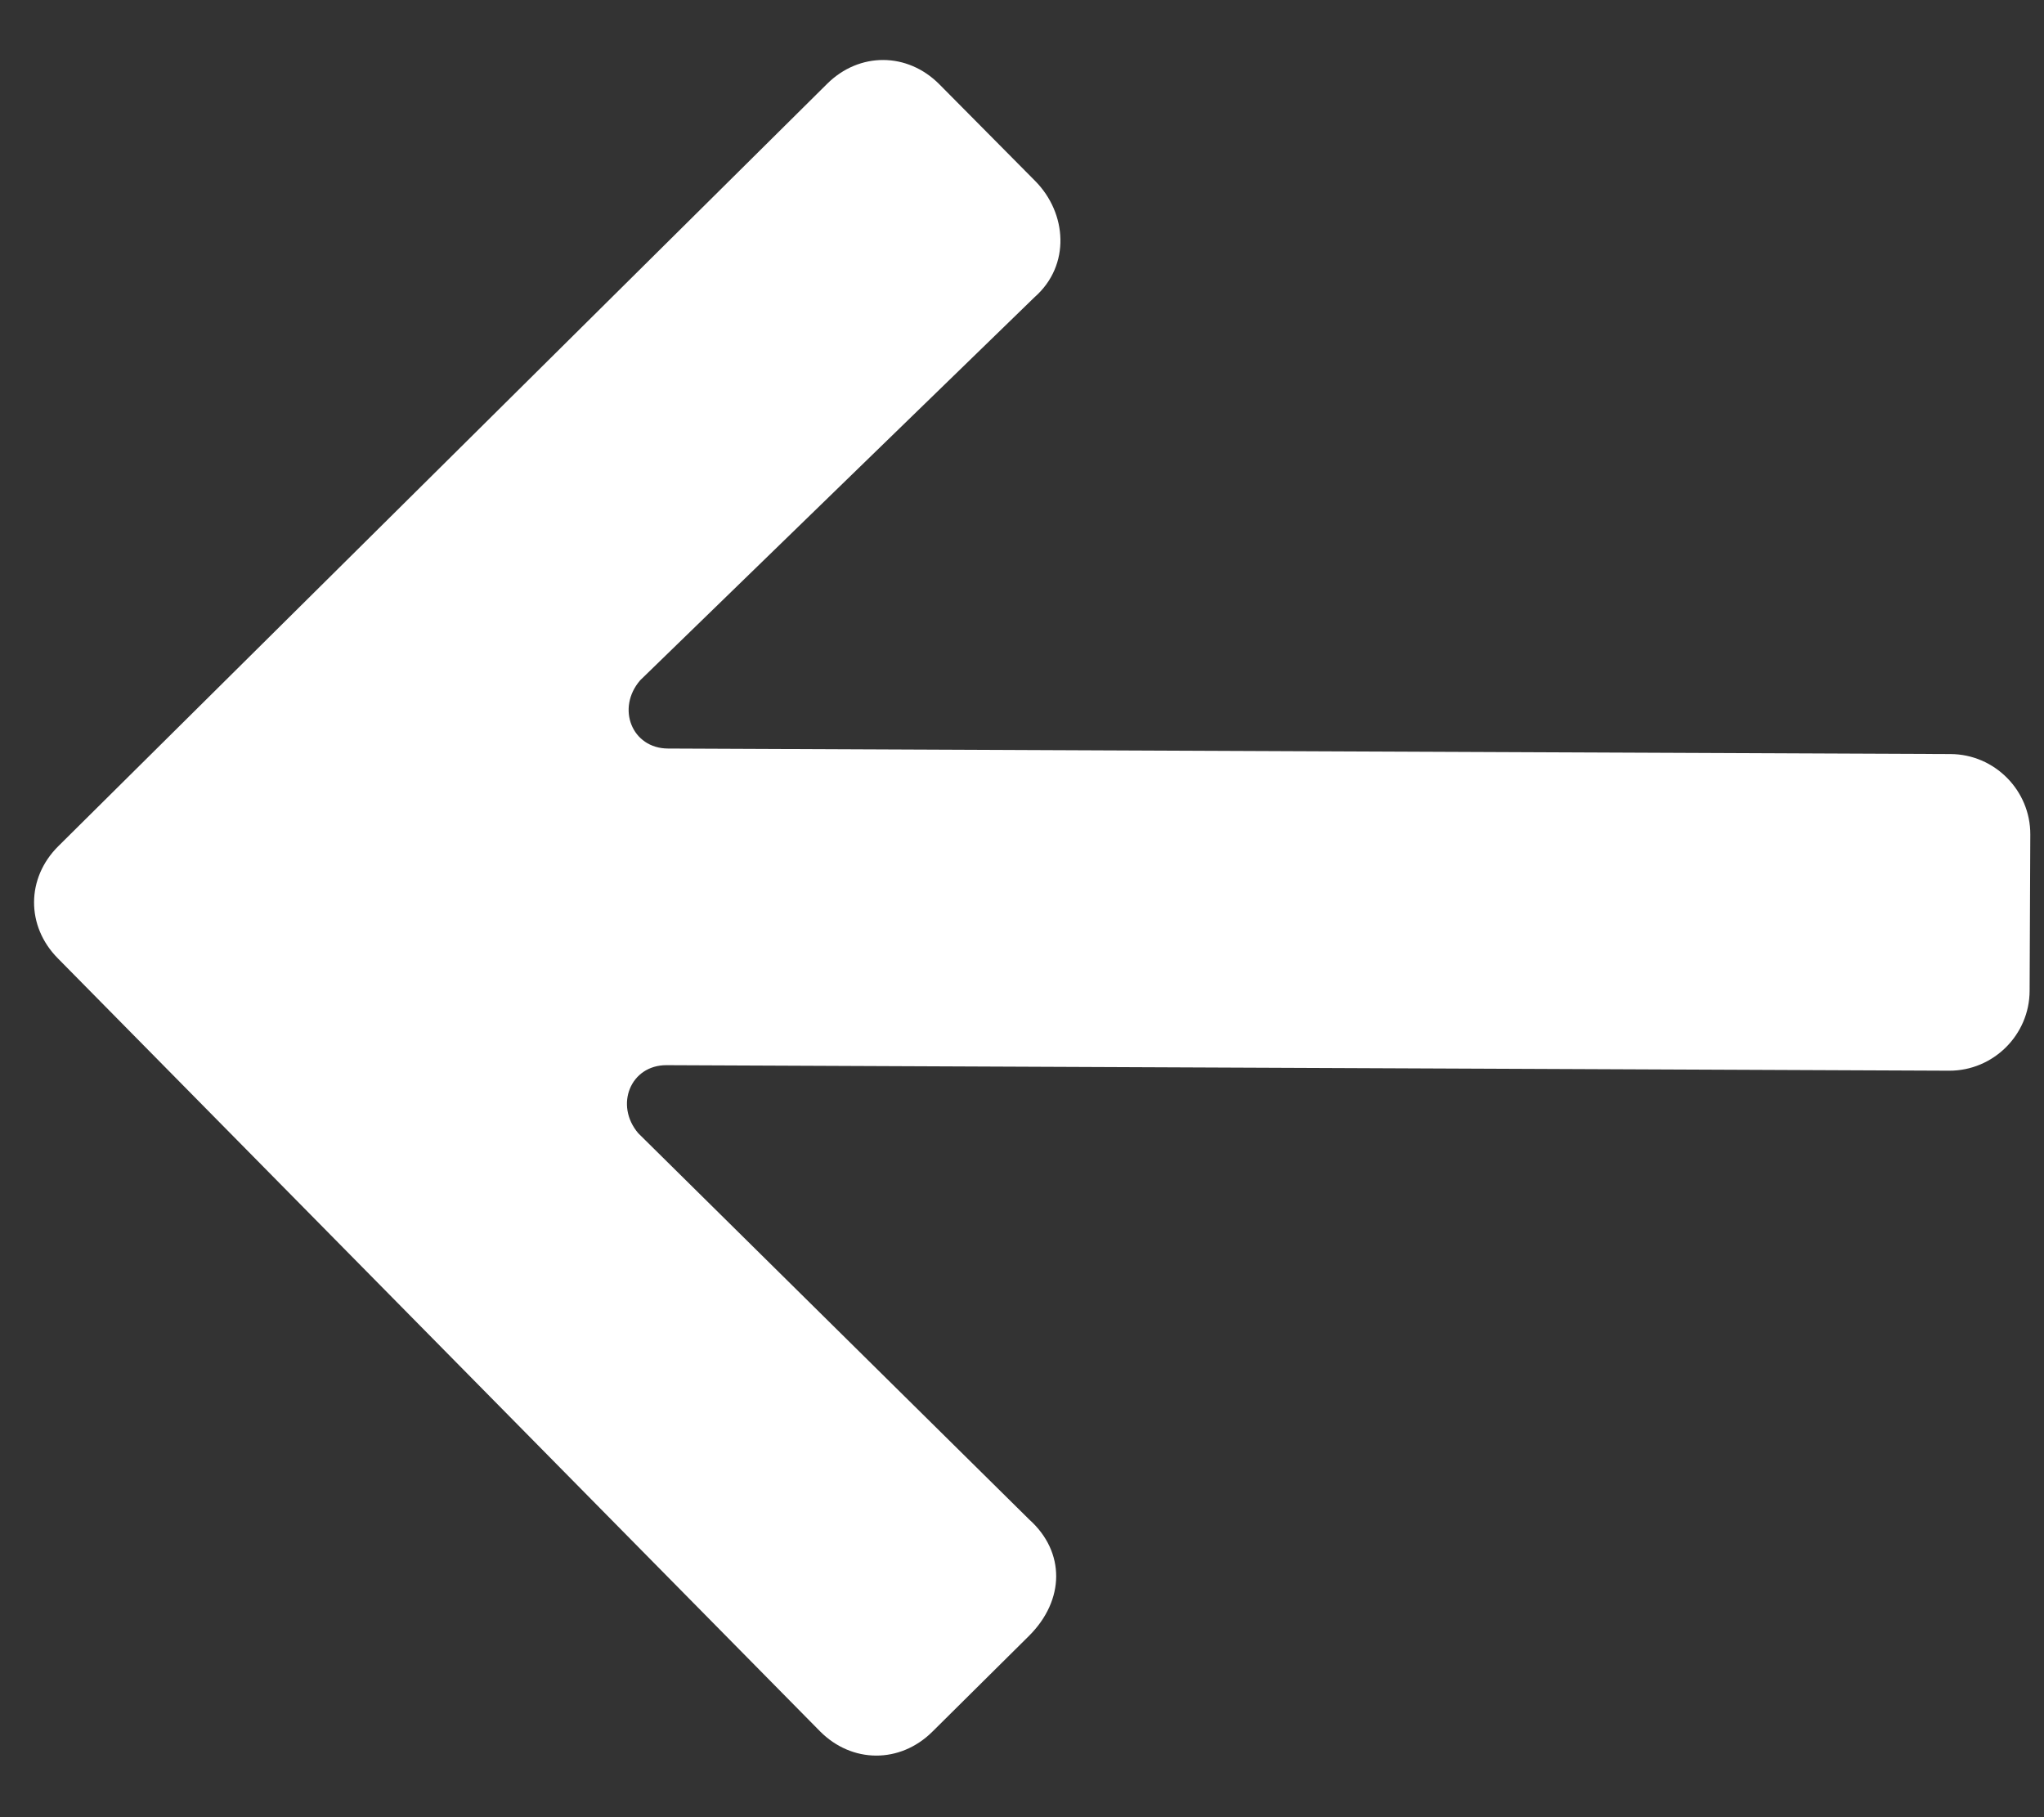 <?xml version="1.0" encoding="UTF-8"?> <svg xmlns="http://www.w3.org/2000/svg" width="27" height="24" viewBox="0 0 27 24" fill="none"><rect x="0" y="0" width="27" height="24" fill="#333333" stroke="none"/><path d="M13.673 2.389C14.095 2.814 14.145 3.503 13.667 3.924L8.457 8.984C8.137 9.354 8.347 9.884 8.823 9.886L25.765 9.959C26.347 9.961 26.822 10.44 26.819 11.022L26.81 13.087C26.808 13.669 26.329 14.143 25.747 14.141L8.805 14.068C8.329 14.066 8.115 14.595 8.431 14.967L13.598 20.071C14.072 20.497 14.069 21.132 13.591 21.607L12.315 22.872C11.889 23.294 11.254 23.291 10.832 22.866L0.764 12.657C0.343 12.232 0.345 11.597 0.771 11.175L10.926 1.107C11.351 0.685 11.986 0.688 12.408 1.113L13.673 2.389Z" fill="white"></path></svg> 
